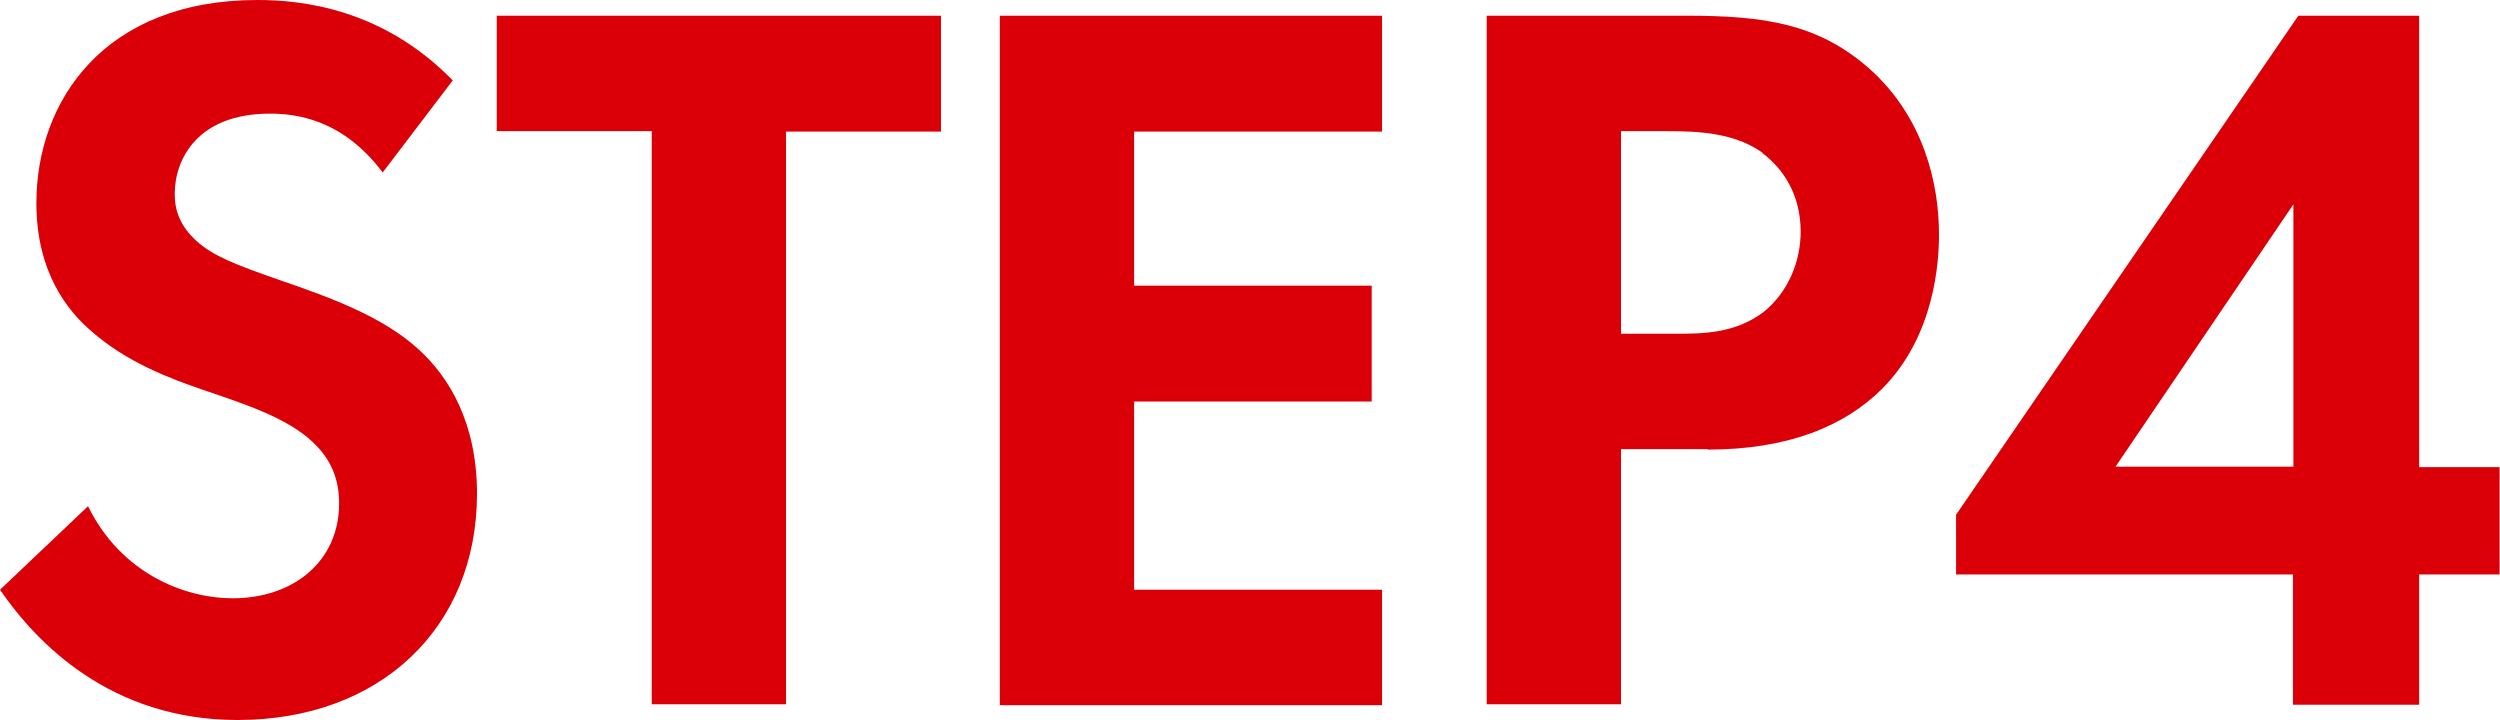 <?xml version="1.0" encoding="UTF-8"?>
<svg id="_レイヤー_2" data-name="レイヤー_2" xmlns="http://www.w3.org/2000/svg" viewBox="0 0 55.66 16.03">
  <defs>
    <style>
      .cls-1 {
        fill: #db0007;
        fill-rule: evenodd;
      }
    </style>
  </defs>
  <g id="_レイヤー_1-2" data-name="レイヤー_1">
    <path class="cls-1" d="M53.86,12.79v2.9h-2.81v-2.9h-7.5v-1.33L51.17.35h2.69v10.05h1.79v2.39h-1.79ZM51.06,4.55l-3.96,5.84h3.96v-5.84ZM38.02,10h-1.93v5.68h-2.99V.35h4.46c1.73,0,2.92.18,4.05,1.17,1.24,1.1,1.56,2.6,1.56,3.7,0,.6-.09,2.25-1.26,3.43-.85.85-2.12,1.36-3.89,1.36ZM39.24,3.4c-.62-.44-1.4-.48-2.12-.48h-1.03v4.51h1.22c.58,0,1.31,0,1.95-.48.55-.44.83-1.13.83-1.79,0-.85-.41-1.42-.85-1.75ZM22.26.35h8.51v2.58h-5.52v3.43h5.29v2.58h-5.29v4.19h5.52v2.57h-8.51V.35ZM17.5,15.68h-2.99V2.92h-3.45V.35h9.89v2.58h-3.45v12.76ZM6.21,6.23c1.2.41,2.32.83,3.1,1.54.69.62,1.31,1.65,1.31,3.22,0,2.99-2.16,5.04-5.33,5.04-2.83,0-4.48-1.72-5.29-2.9l1.96-1.86c.73,1.49,2.14,2.05,3.22,2.05,1.36,0,2.37-.83,2.37-2.11,0-.55-.18-.99-.6-1.38-.57-.53-1.49-.83-2.37-1.13-.8-.27-1.77-.64-2.55-1.33-.51-.44-1.22-1.29-1.22-2.85C.81,2.25,2.32,0,5.73,0c.97,0,2.78.18,4.35,1.79l-1.56,2.05c-.9-1.2-1.95-1.31-2.51-1.31-1.61,0-2.12,1.01-2.12,1.79,0,.37.12.71.48,1.04.37.34.87.53,1.84.87Z"/>
  </g>
</svg>